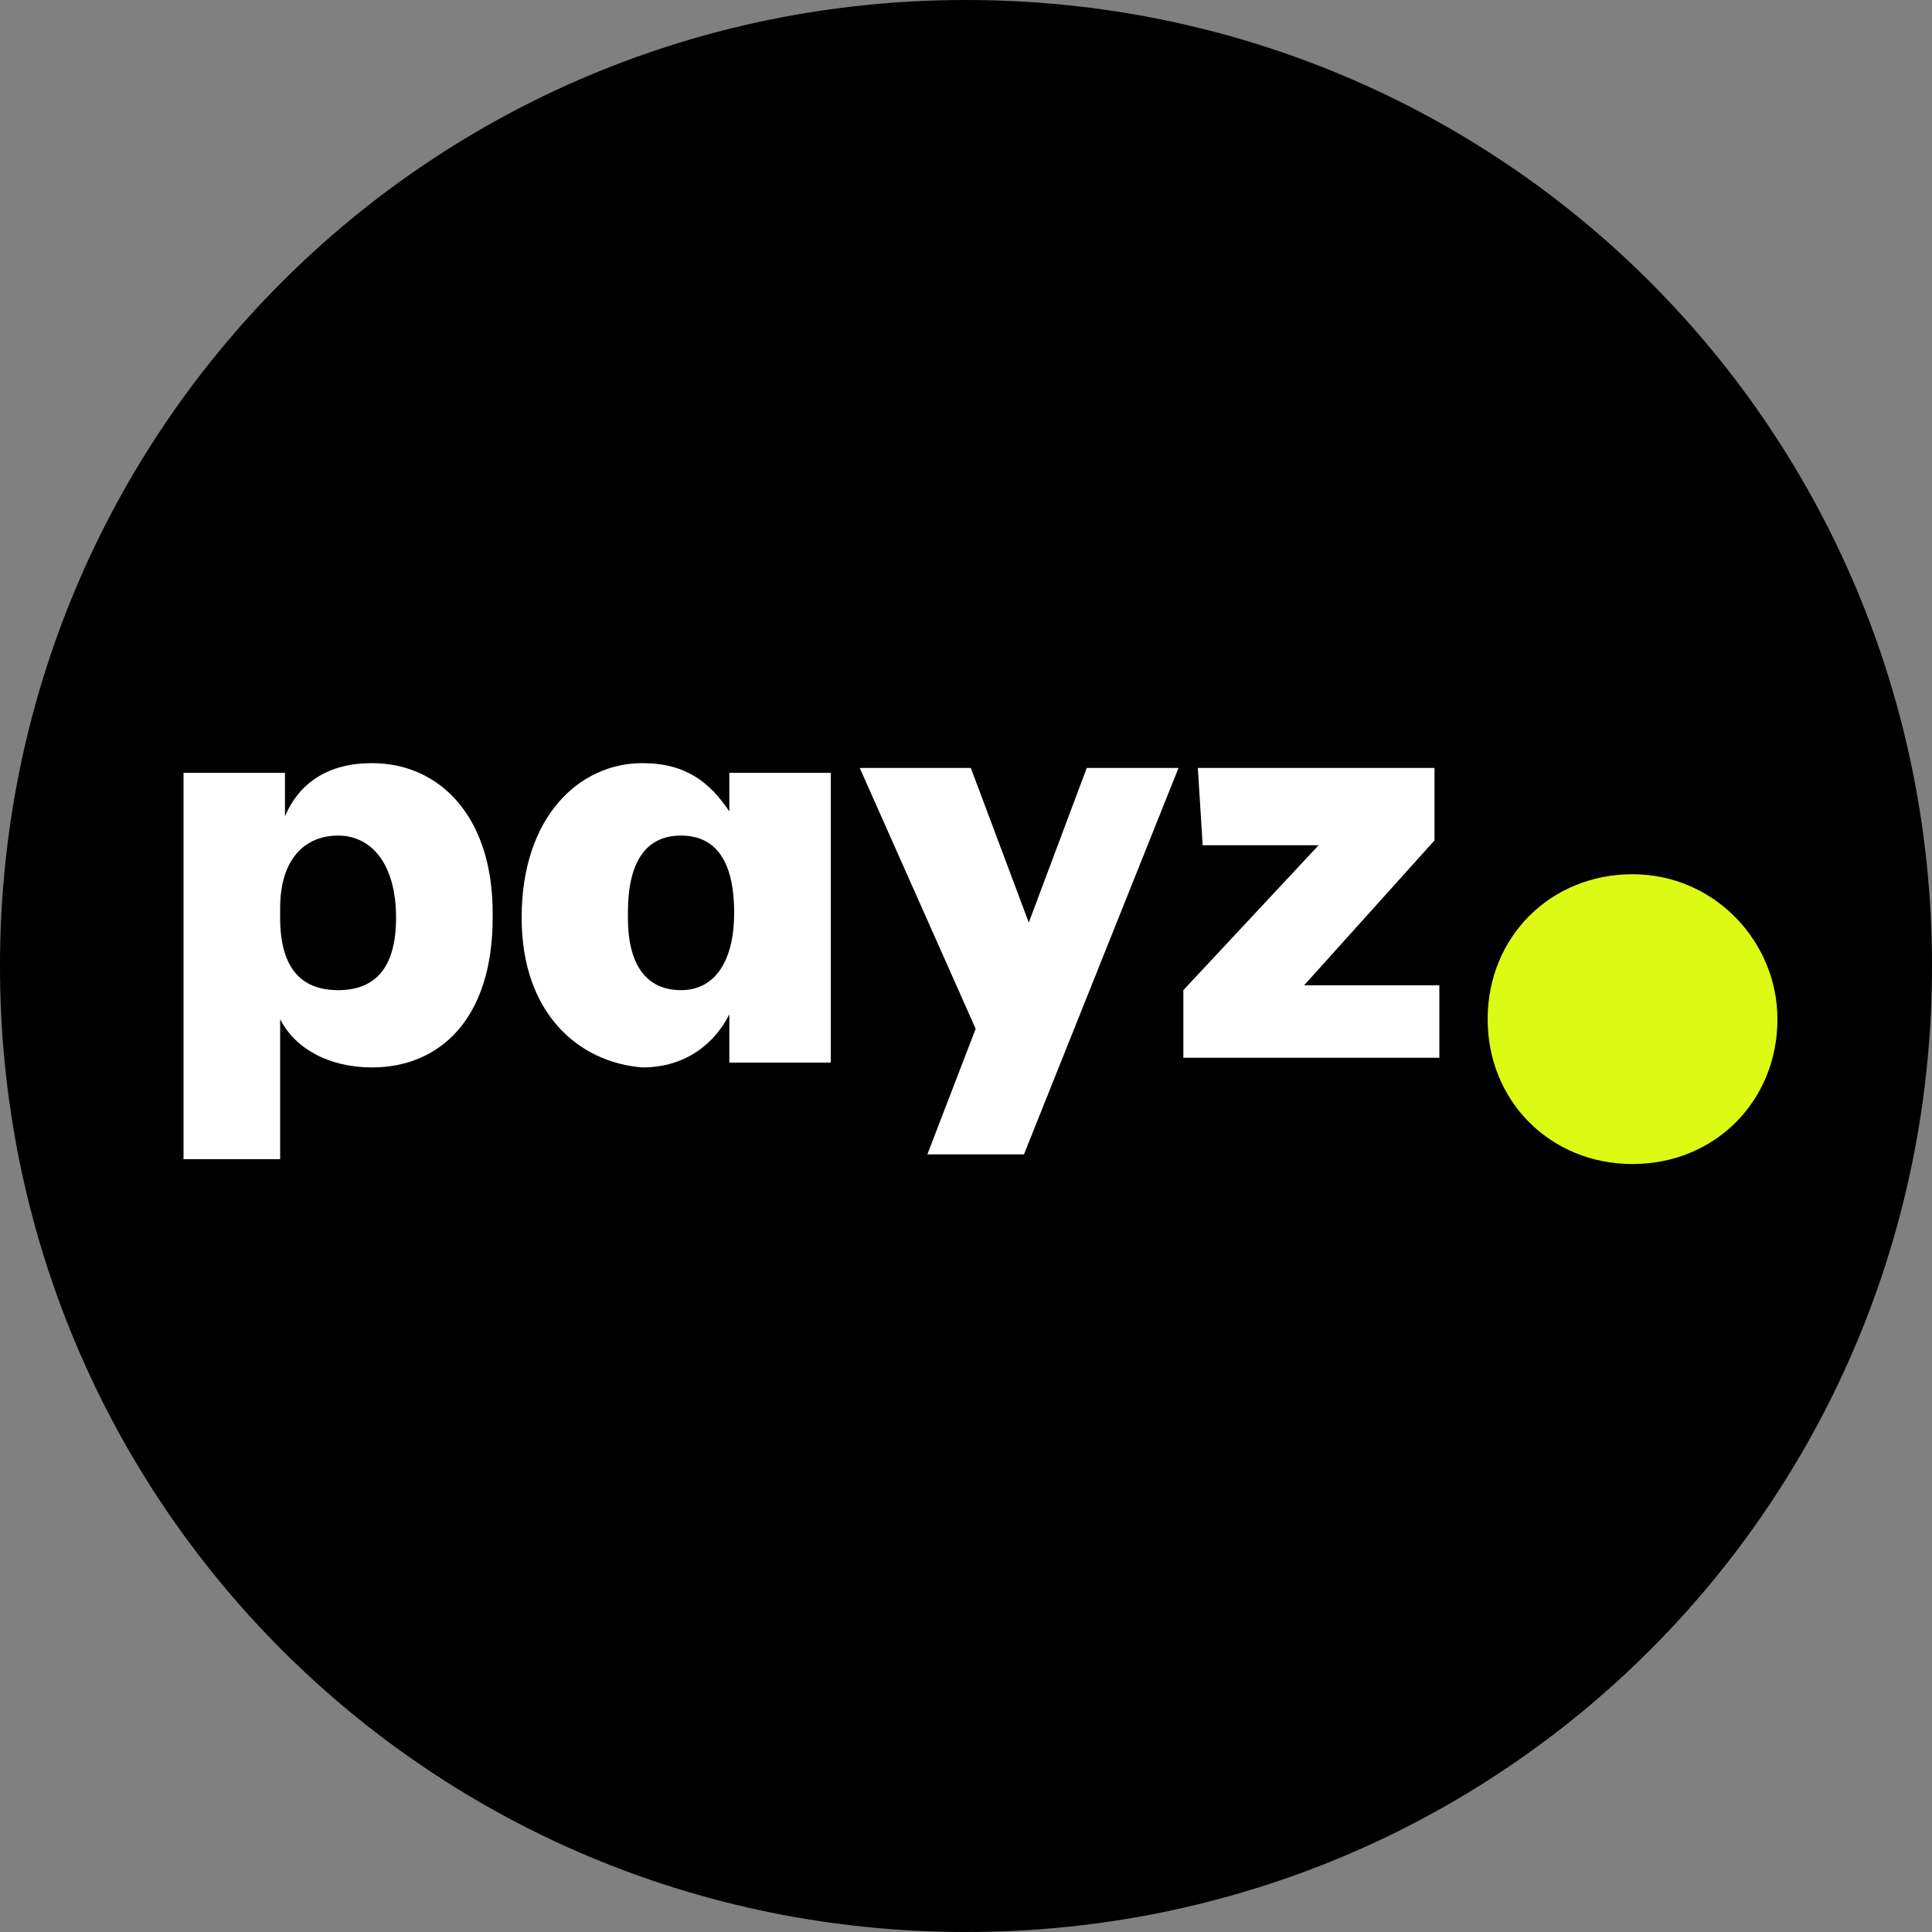 <?xml version="1.0" encoding="utf-8"?>
<!-- Generator: Adobe Illustrator 27.0.0, SVG Export Plug-In . SVG Version: 6.00 Build 0)  -->
<svg version="1.1" id="iwallet" xmlns="http://www.w3.org/2000/svg" xmlns:xlink="http://www.w3.org/1999/xlink" x="0px" y="0px"
	 width="40px" height="40px" viewBox="0 0 40 40" style="enable-background:new 0 0 40 40;" xml:space="preserve">
<rect x="0" y="0" width="40" height="40" fill="#808080" stroke="none"/>
<style type="text/css">
	.st0{fill:#FFFFFF;}
	.st1{fill:#DCFA14;}
</style>
<g id="Ebene_1">
</g>
<g id="E">
</g>
<g id="EPS-Logo">
</g>
<g id="EPS-Logo_1_">
</g>
<path d="M20,40c11.1,0,20-8.9,20-20S31.1,0,20,0S0,8.9,0,20S8.9,40,20,40z"/>
<g id="Layer_1-2">
	<g>
		<g>
			<path class="st0" d="M8.2,19L8.2,19c0-1.1-0.5-1.7-1.2-1.7s-1.2,0.5-1.2,1.5V19c0,1,0.4,1.5,1.2,1.5S8.2,20,8.2,19 M7.7,15.8
				c1.4,0,2.5,1.1,2.5,3.1V19c0,2.1-1.1,3.1-2.5,3.1c-0.9,0-1.6-0.4-1.9-1v2.9H3.8v-8h2.1v0.9C6.2,16.2,6.8,15.8,7.7,15.8"/>
			<path class="st0" d="M15.2,18.9L15.2,18.9c0-1.1-0.4-1.6-1.1-1.6c-0.7,0-1.1,0.5-1.1,1.6v0.1c0,1,0.4,1.5,1.1,1.5
				S15.2,19.9,15.2,18.9 M10.8,19L10.8,19c0-2.1,1.2-3.2,2.5-3.2c0.9,0,1.4,0.4,1.8,1v-0.8h2.1v6h-2.1v-1c-0.3,0.6-0.9,1.1-1.8,1.1
				C12,22,10.8,21,10.8,19"/>
			<polygon class="st0" points="21.3,19.1 22.5,15.9 24.4,15.9 21.2,23.9 19.2,23.9 20.2,21.3 17.8,15.9 20.1,15.9 			"/>
			<polygon class="st0" points="24.5,21.9 24.5,20.5 27.3,17.5 24.9,17.5 24.8,15.9 29.7,15.9 29.7,17.4 27,20.4 29.8,20.4 
				29.8,21.9 			"/>
		</g>
		<path class="st1" d="M30.8,21.1c0-1.7,1.3-3,3-3s3,1.4,3,3c0,1.7-1.3,3-3,3S30.8,22.8,30.8,21.1"/>
	</g>
</g>
</svg>
